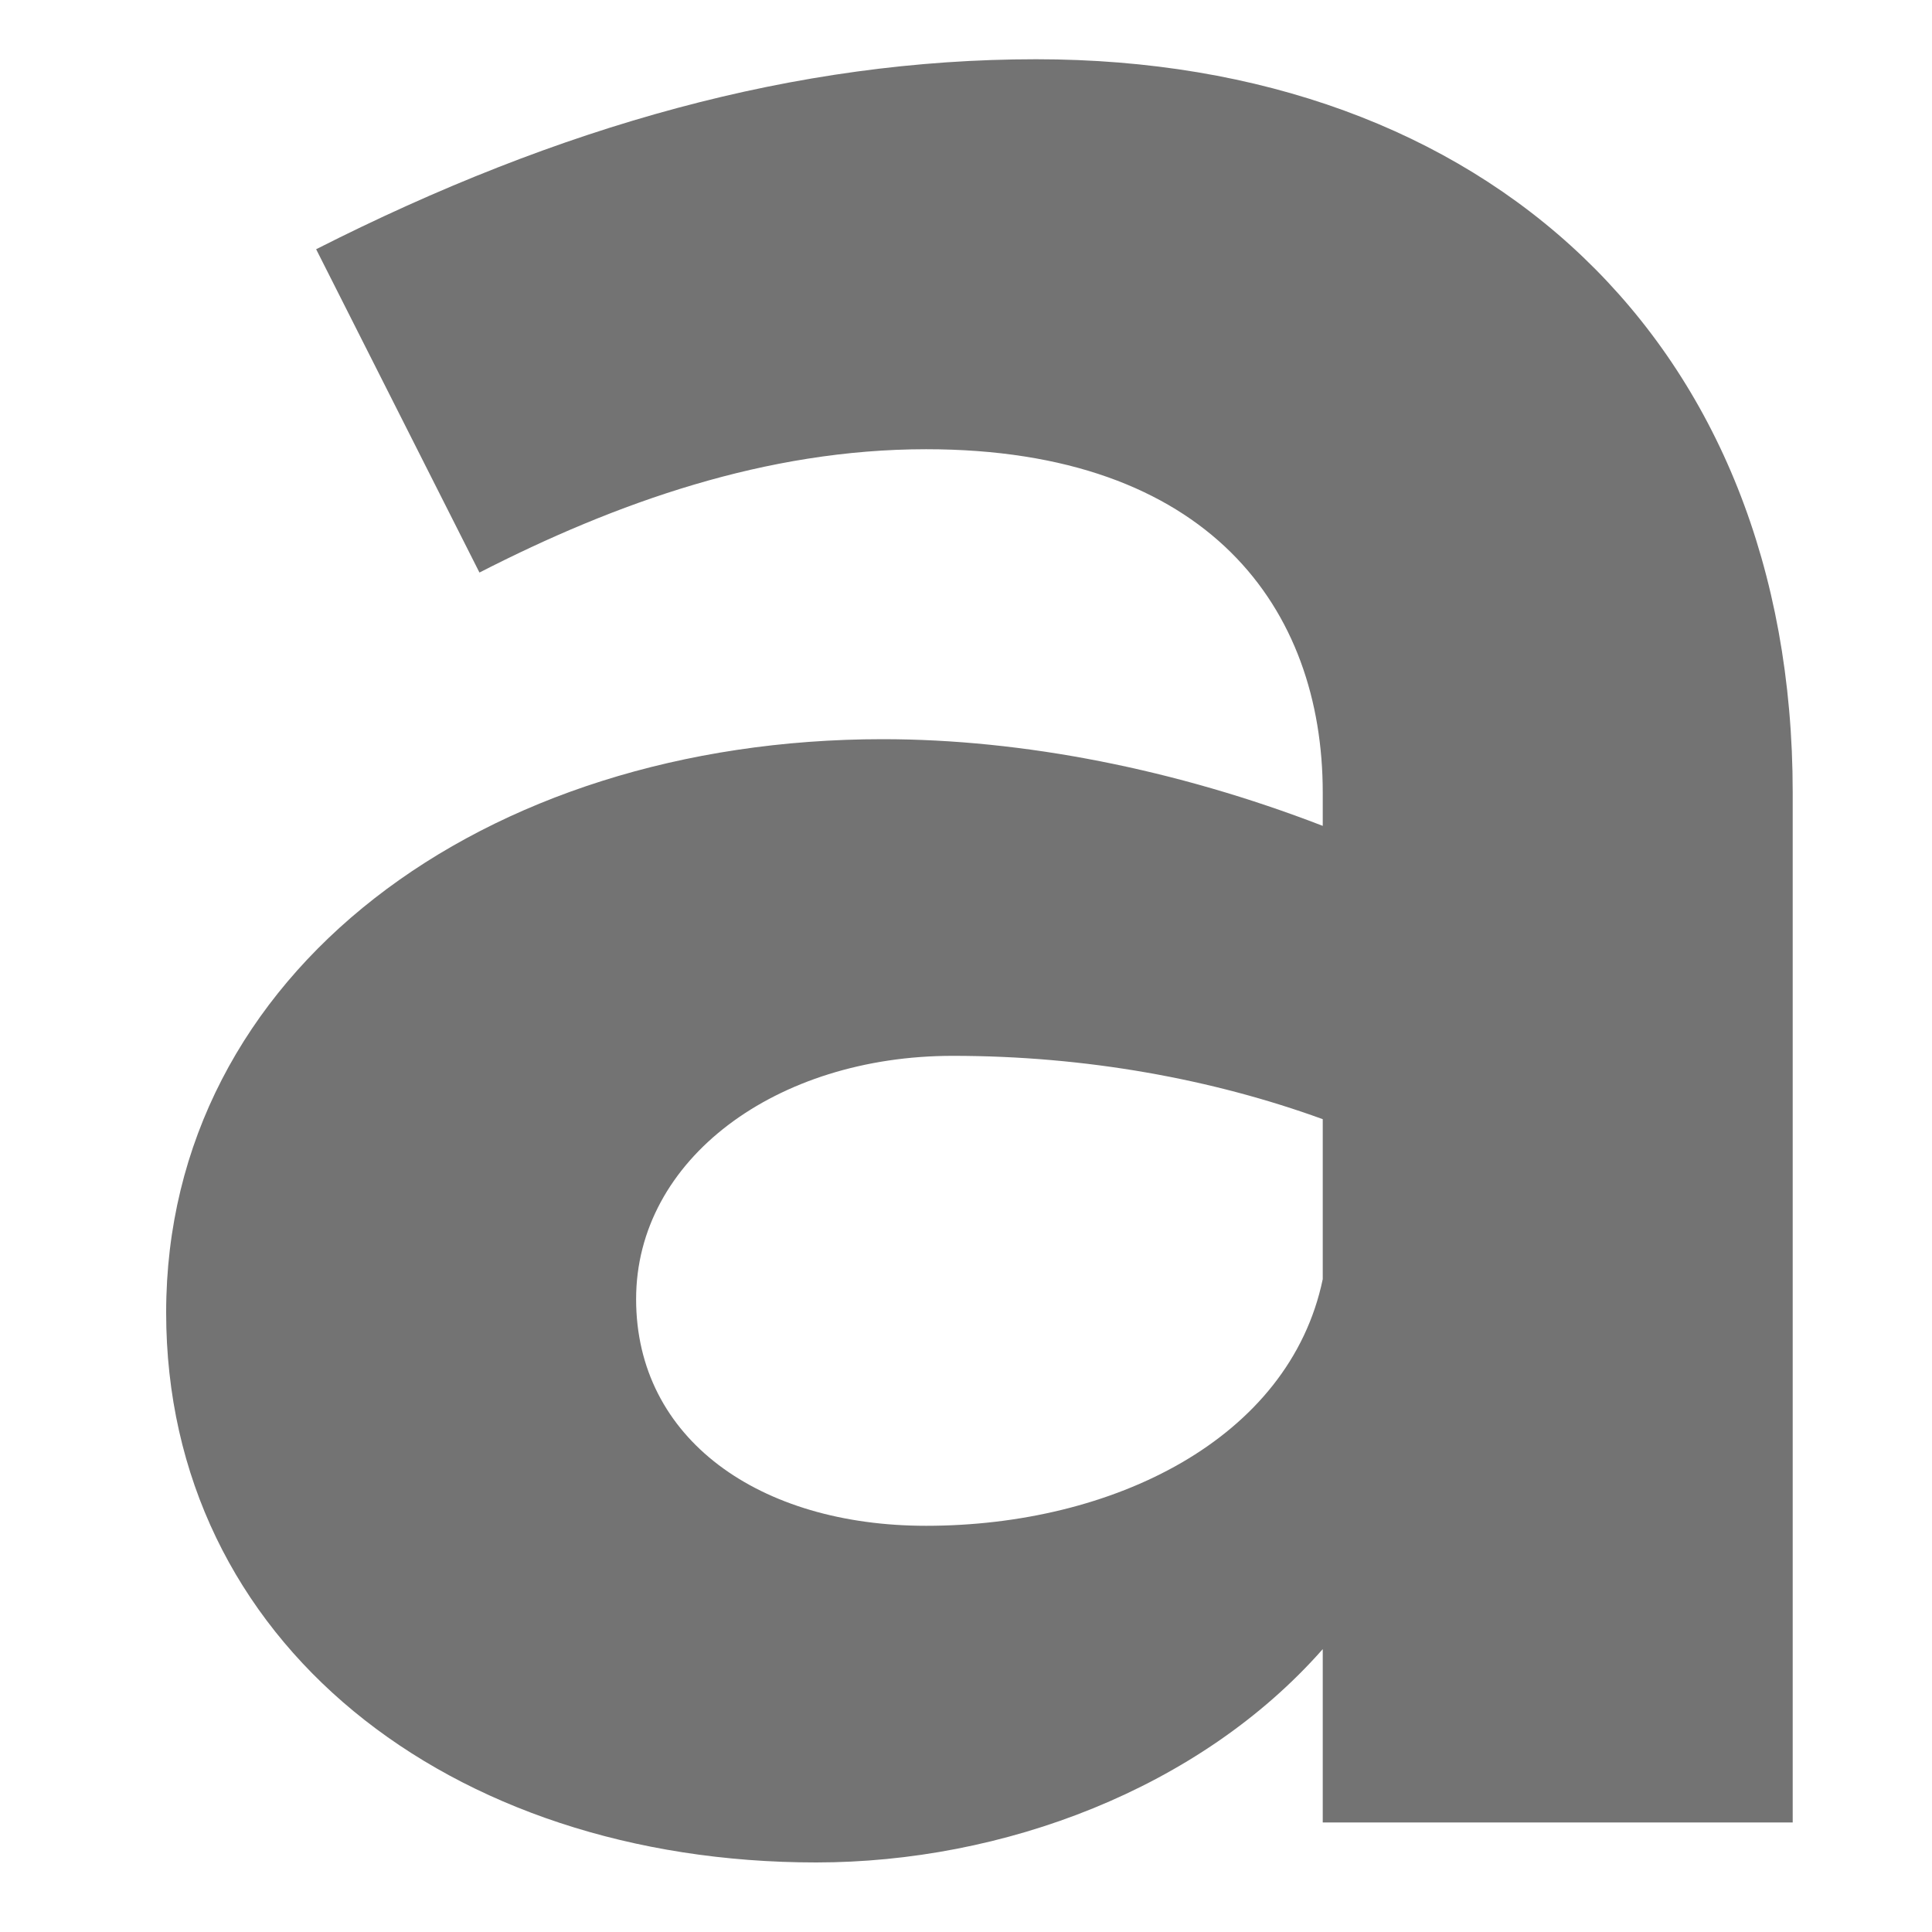 <?xml version="1.0" encoding="UTF-8"?>
<svg width="60px" height="60px" viewBox="0 0 60 60" version="1.1" xmlns="http://www.w3.org/2000/svg" xmlns:xlink="http://www.w3.org/1999/xlink">
    <title>Group</title>
    <g id="Page-1" stroke="none" stroke-width="1" fill="none" fill-rule="evenodd">
        <g id="Group">
            <rect id="Rectangle" x="0" y="0" width="60" height="60"></rect>
            <path d="M32.177,1.84 C46.151,1.84 55.674,10.639 55.674,24.613 L55.674,56.598 L41.079,56.598 L41.079,51.215 C37.249,55.563 31.142,57.84 25.345,57.84 C13.959,57.84 5.16,51.008 5.16,40.761 C5.16,30.202 14.994,22.956 27.415,22.956 C31.763,22.956 36.524,23.888 41.079,25.648 L41.079,24.613 C41.079,18.919 37.559,13.951 28.761,13.951 C23.792,13.951 19.134,15.607 14.89,17.781 L9.818,7.74 C17.374,3.91 24.724,1.84 32.177,1.84 Z M28.761,47.385 C34.557,47.385 40.044,44.694 41.079,39.725 L41.079,34.757 C37.663,33.515 33.729,32.79 29.589,32.79 C24.103,32.79 19.755,35.999 19.755,40.346 C19.755,44.694 23.585,47.385 28.761,47.385 Z" id="artpropp" fill="#737373" fill-rule="nonzero"></path>
        </g>
    </g>
</svg>